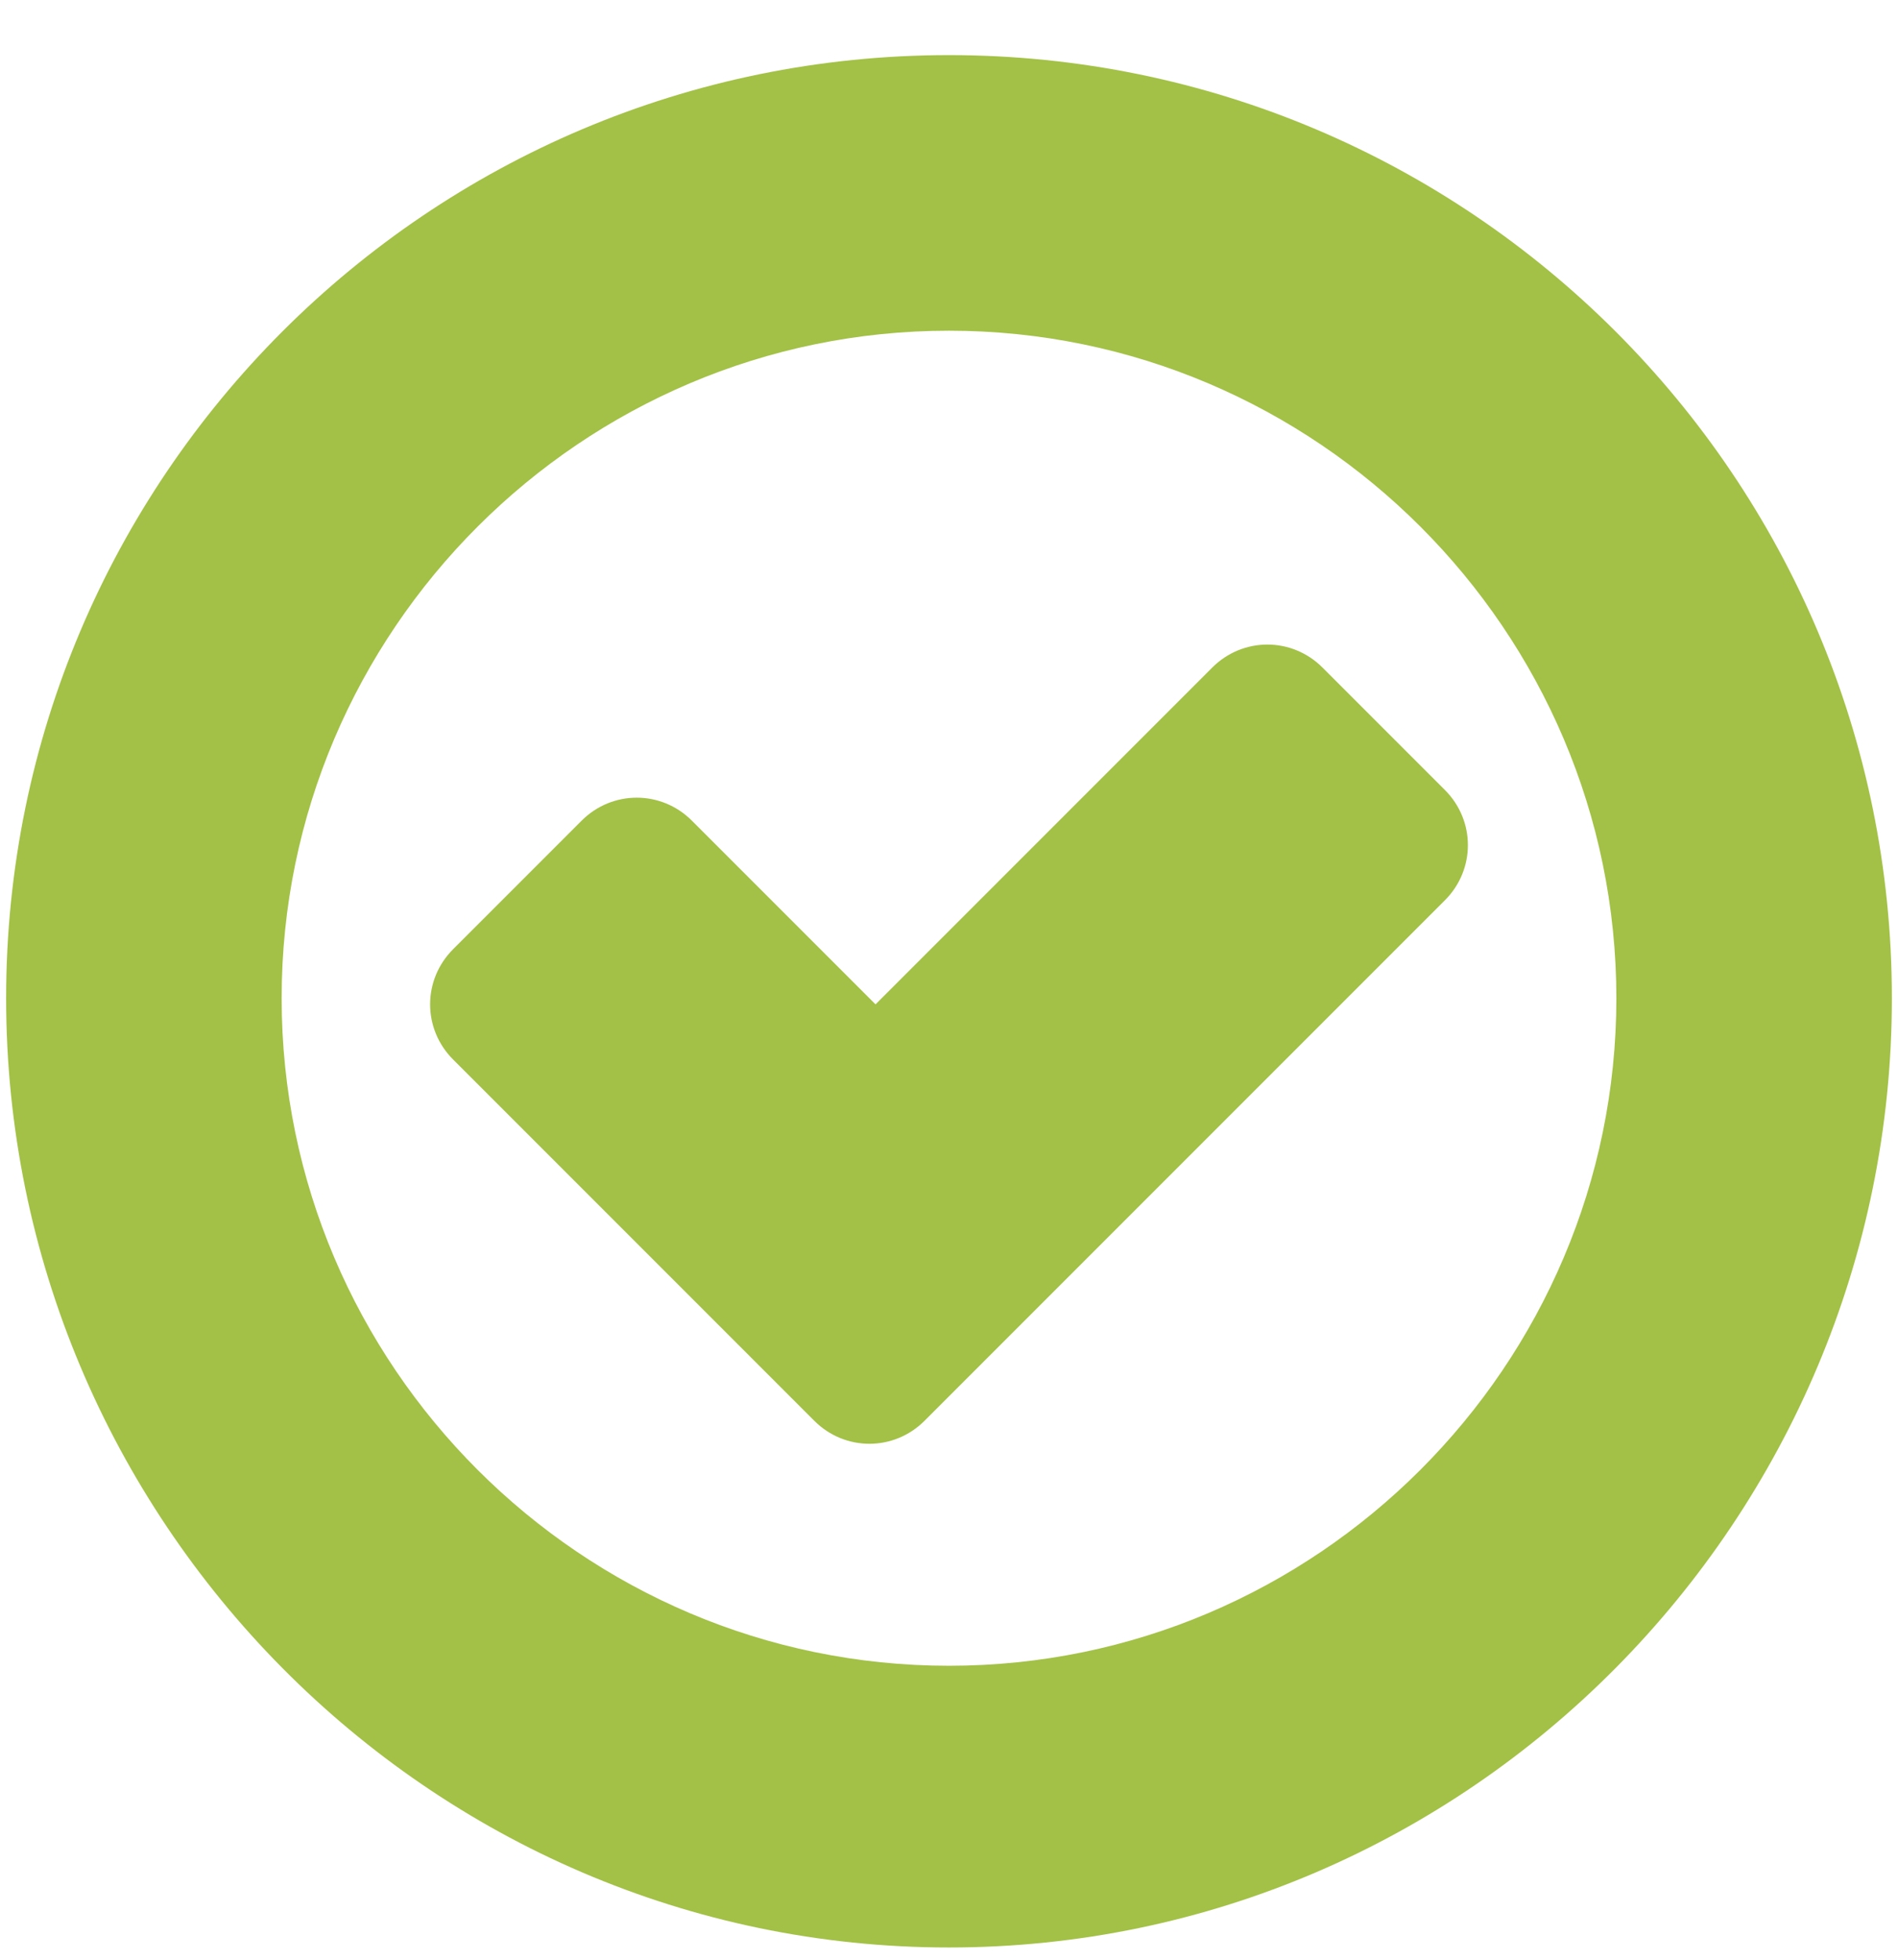 <svg id="Слой_1" xmlns="http://www.w3.org/2000/svg" width="31" height="32" viewBox="0 0 31 32"><style>.st0{fill:#a3c146}</style><g id="stats_check_1_"><path id="stats_check" class="st0" d="M23.6 14.7c.5-.5.5-1.3 0-1.8l-2-2c-.5-.5-1.3-.5-1.8 0l-5.5 5.5-3-3c-.5-.5-1.3-.5-1.8 0l-2.1 2.1c-.5.5-.5 1.3 0 1.8l5.9 5.9c.5.5 1.3.5 1.8 0l8.5-8.5zm2.8 1.6c0 6-4.9 10.9-10.9 10.9S4.6 22.3 4.6 16.3 9.5 5.4 15.5 5.4s10.9 4.9 10.9 10.9zm4.5 0C30.9 7.8 24 .9 15.5.9S.1 7.8.1 16.3 7 31.8 15.5 31.8s15.4-7 15.4-15.5z"/></g></svg>
